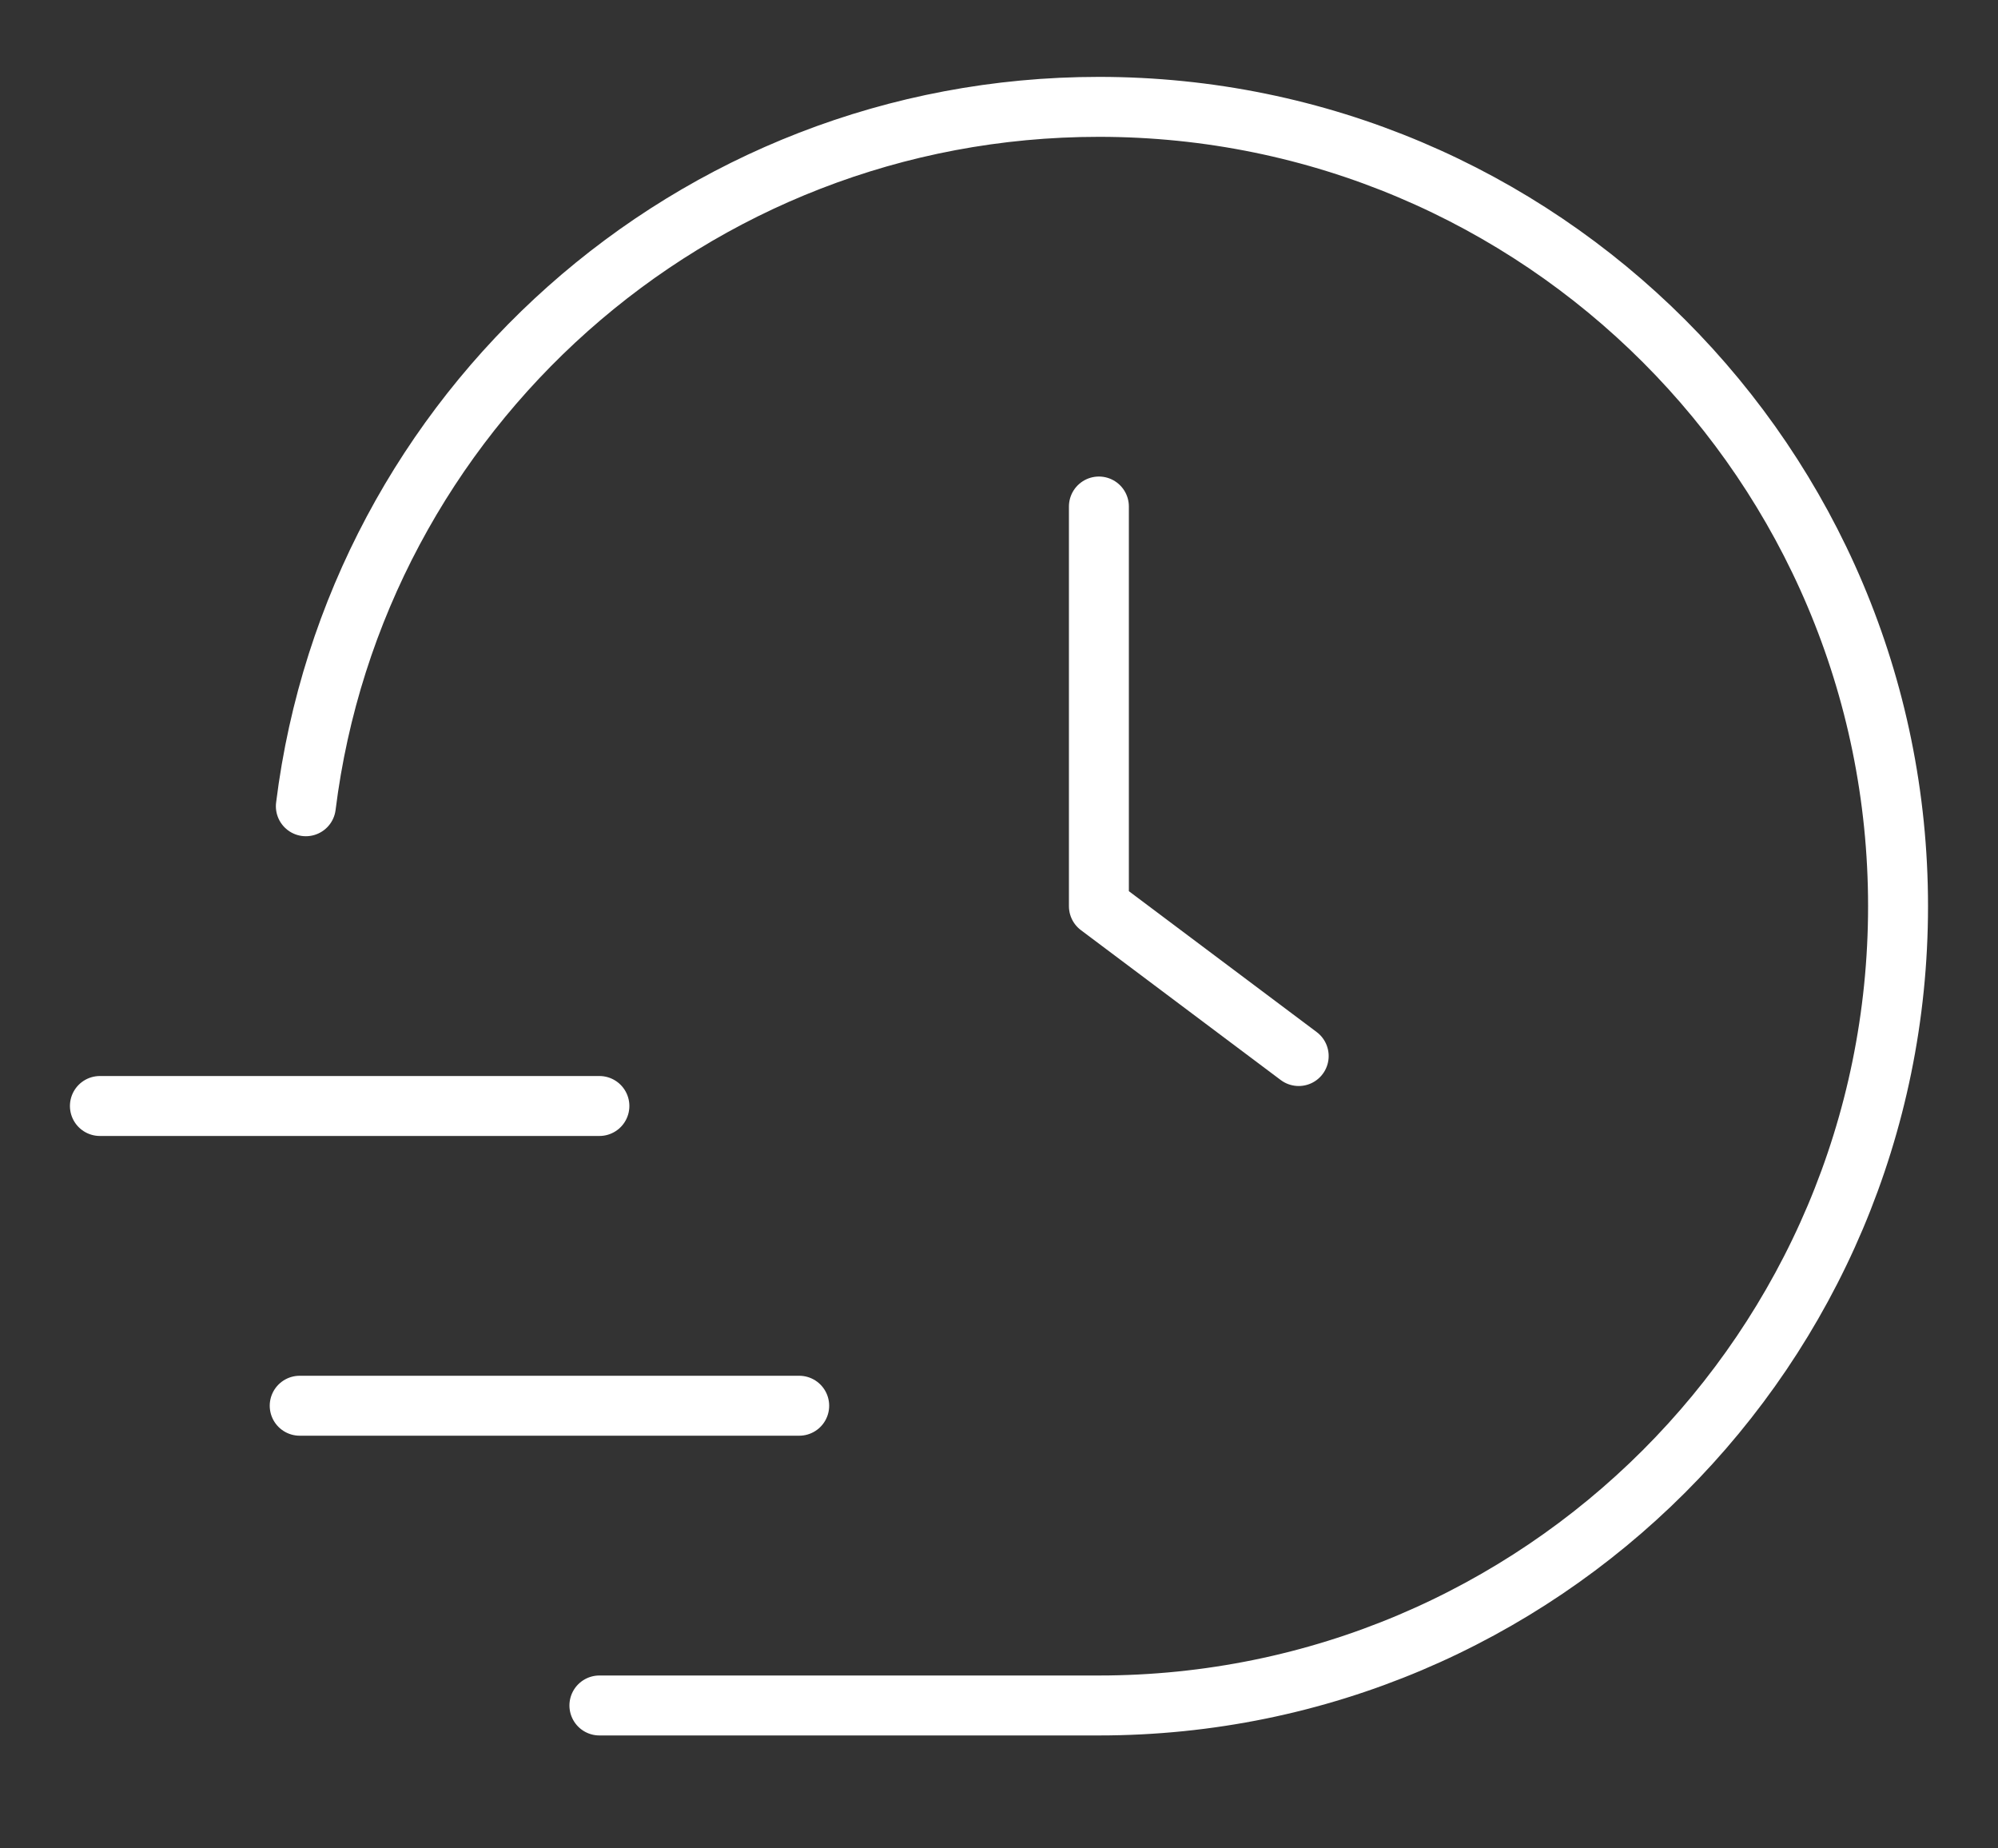 <?xml version="1.0" encoding="UTF-8"?>
<svg xmlns="http://www.w3.org/2000/svg" width="40" height="37" viewBox="0 0 40 37" fill="none">
  <rect x="0" y="0" width="40" height="37" fill="#333333" stroke="none"/>
  <g id="Frame 931">
    <path id="Icon" d="M6.123 16.139C7.107 8.247 13.84 2.139 21.999 2.139C30.836 2.139 37.999 9.303 37.999 18.139C37.999 26.976 30.836 34.139 21.999 34.139H12M26 21.139L22 18.139V10.139M2 22.139H12M6 28.139H16" stroke="white" stroke-width="1.2" stroke-linecap="round" stroke-linejoin="round"></path>
  </g>
</svg>
